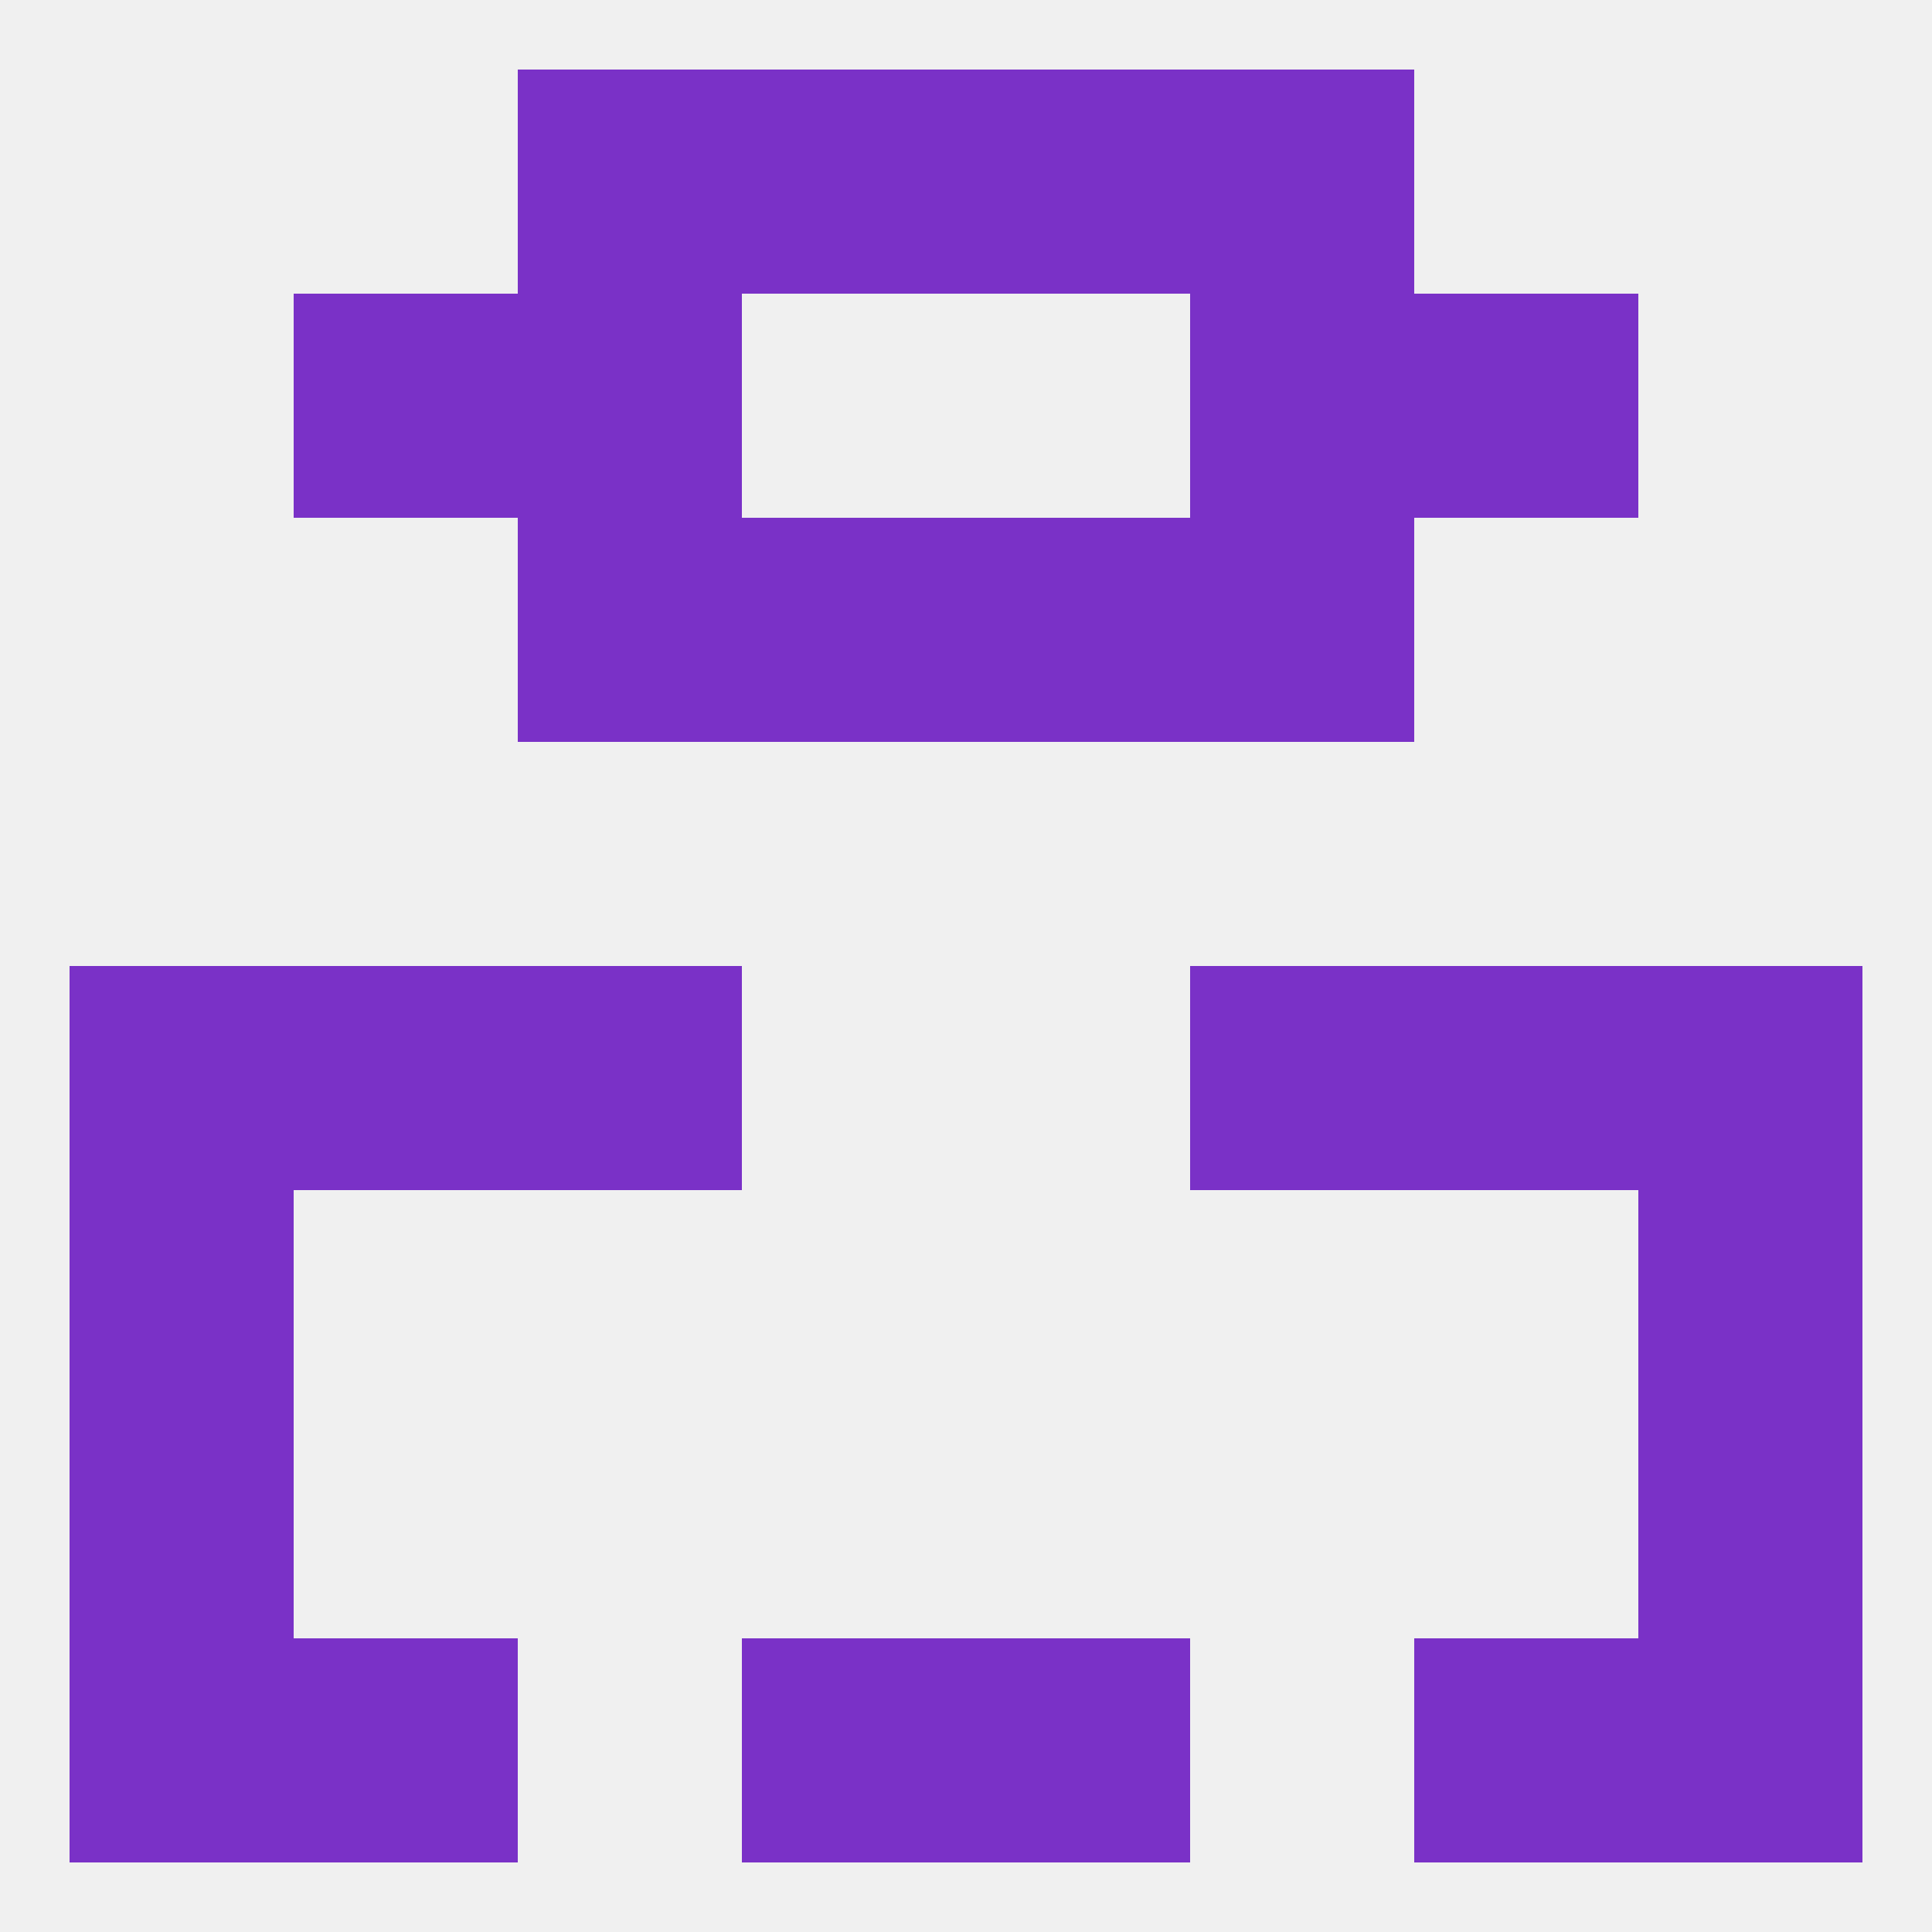 
<!--   <?xml version="1.0"?> -->
<svg version="1.1" baseprofile="full" xmlns="http://www.w3.org/2000/svg" xmlns:xlink="http://www.w3.org/1999/xlink" xmlns:ev="http://www.w3.org/2001/xml-events" width="250" height="250" viewBox="0 0 250 250" >
	<rect width="100%" height="100%" fill="rgba(240,240,240,255)"/>

	<rect x="125" y="212" width="29" height="29" fill="rgba(122,49,199,255)"/>
	<rect x="38" y="212" width="29" height="29" fill="rgba(122,49,199,255)"/>
	<rect x="183" y="212" width="29" height="29" fill="rgba(122,49,199,255)"/>
	<rect x="9" y="212" width="29" height="29" fill="rgba(122,49,199,255)"/>
	<rect x="212" y="212" width="29" height="29" fill="rgba(122,49,199,255)"/>
	<rect x="96" y="212" width="29" height="29" fill="rgba(122,49,199,255)"/>
	<rect x="96" y="9" width="29" height="29" fill="rgba(122,49,199,255)"/>
	<rect x="125" y="9" width="29" height="29" fill="rgba(122,49,199,255)"/>
	<rect x="67" y="9" width="29" height="29" fill="rgba(122,49,199,255)"/>
	<rect x="154" y="9" width="29" height="29" fill="rgba(122,49,199,255)"/>
	<rect x="67" y="38" width="29" height="29" fill="rgba(122,49,199,255)"/>
	<rect x="154" y="38" width="29" height="29" fill="rgba(122,49,199,255)"/>
	<rect x="38" y="38" width="29" height="29" fill="rgba(122,49,199,255)"/>
	<rect x="183" y="38" width="29" height="29" fill="rgba(122,49,199,255)"/>
	<rect x="96" y="67" width="29" height="29" fill="rgba(122,49,199,255)"/>
	<rect x="125" y="67" width="29" height="29" fill="rgba(122,49,199,255)"/>
	<rect x="67" y="67" width="29" height="29" fill="rgba(122,49,199,255)"/>
	<rect x="154" y="67" width="29" height="29" fill="rgba(122,49,199,255)"/>
	<rect x="154" y="125" width="29" height="29" fill="rgba(122,49,199,255)"/>
	<rect x="9" y="125" width="29" height="29" fill="rgba(122,49,199,255)"/>
	<rect x="212" y="125" width="29" height="29" fill="rgba(122,49,199,255)"/>
	<rect x="38" y="125" width="29" height="29" fill="rgba(122,49,199,255)"/>
	<rect x="183" y="125" width="29" height="29" fill="rgba(122,49,199,255)"/>
	<rect x="67" y="125" width="29" height="29" fill="rgba(122,49,199,255)"/>
	<rect x="9" y="154" width="29" height="29" fill="rgba(122,49,199,255)"/>
	<rect x="212" y="154" width="29" height="29" fill="rgba(122,49,199,255)"/>
	<rect x="9" y="183" width="29" height="29" fill="rgba(122,49,199,255)"/>
	<rect x="212" y="183" width="29" height="29" fill="rgba(122,49,199,255)"/>
</svg>